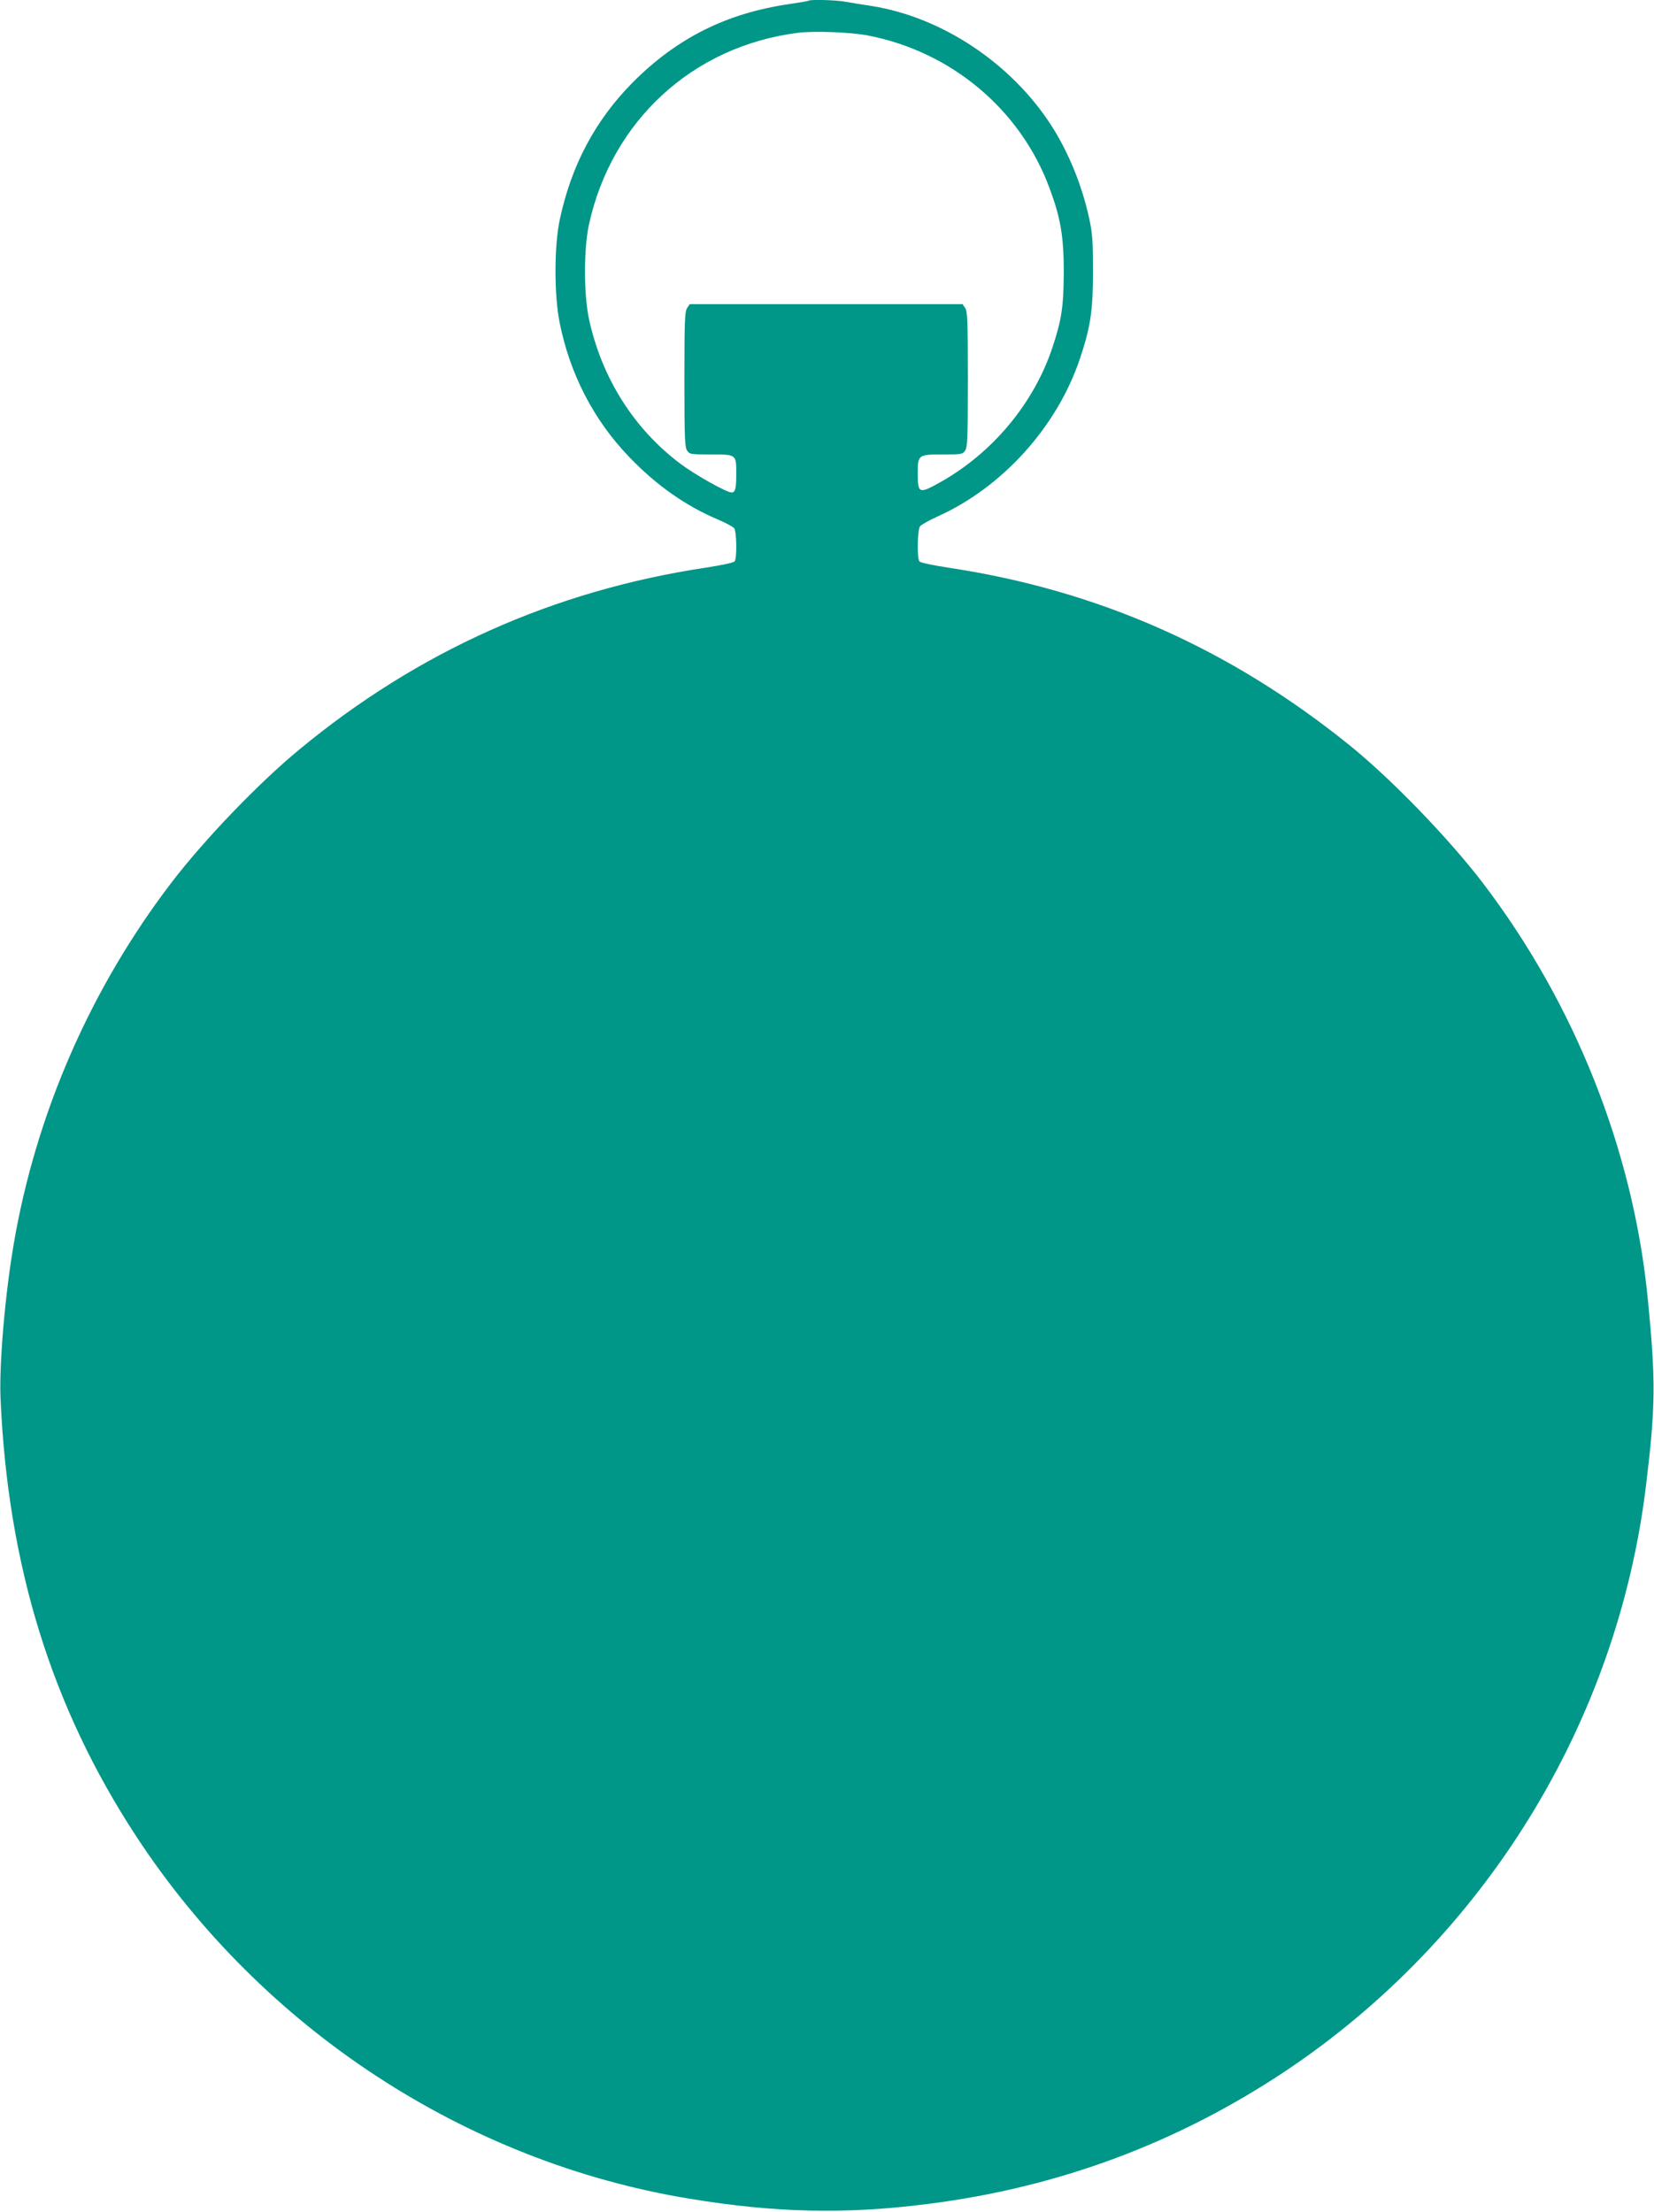 <?xml version="1.0" standalone="no"?>
<!DOCTYPE svg PUBLIC "-//W3C//DTD SVG 20010904//EN"
 "http://www.w3.org/TR/2001/REC-SVG-20010904/DTD/svg10.dtd">
<svg version="1.0" xmlns="http://www.w3.org/2000/svg"
 width="957pt" height="1280pt" viewBox="0 0 957 1280"
 preserveAspectRatio="xMidYMid meet">
<g transform="translate(0,1280) scale(0.1,-0.1)"
fill="#009688" stroke="none">
<path d="M4679 12796 c-2 -2 -54 -11 -115 -20 -362 -53 -649 -197 -905 -455
-215 -218 -353 -477 -420 -791 -33 -153 -33 -437 -1 -597 60 -299 197 -563
401 -776 159 -166 330 -286 521 -366 41 -18 81 -39 88 -48 14 -19 17 -170 3
-191 -4 -8 -71 -22 -167 -37 -878 -132 -1666 -484 -2354 -1054 -235 -194 -549
-521 -739 -770 -467 -612 -782 -1334 -911 -2087 -51 -296 -85 -698 -77 -894
42 -971 295 -1787 784 -2535 731 -1116 1906 -1886 3203 -2099 498 -82 904 -91
1380 -30 752 95 1440 351 2065 767 1154 770 1923 2017 2089 3392 55 454 57
603 10 1079 -84 858 -422 1708 -955 2407 -198 259 -528 600 -769 795 -694 561
-1457 899 -2324 1029 -96 15 -163 29 -167 37 -14 21 -11 182 4 202 7 9 51 34
97 55 378 168 697 521 829 917 61 182 75 278 75 504 0 174 -3 220 -22 306 -42
193 -120 384 -220 539 -231 359 -633 626 -1037 690 -55 8 -124 20 -154 25 -53
10 -204 14 -212 6z m341 -201 c484 -93 885 -429 1053 -885 64 -172 82 -280 82
-485 -1 -198 -12 -276 -67 -440 -107 -319 -344 -604 -643 -773 -128 -72 -135
-70 -135 50 0 106 3 108 145 108 106 0 115 1 129 22 14 19 16 76 16 413 0 337
-2 394 -16 413 l-15 22 -789 0 -789 0 -15 -22 c-14 -19 -16 -76 -16 -413 0
-337 2 -394 16 -413 14 -21 22 -22 139 -22 147 0 145 1 145 -114 0 -84 -6
-106 -27 -106 -29 0 -211 102 -296 166 -269 202 -455 496 -529 837 -31 144
-31 408 0 549 132 601 602 1031 1208 1108 95 12 301 4 404 -15z"/>
</g>
</svg>
